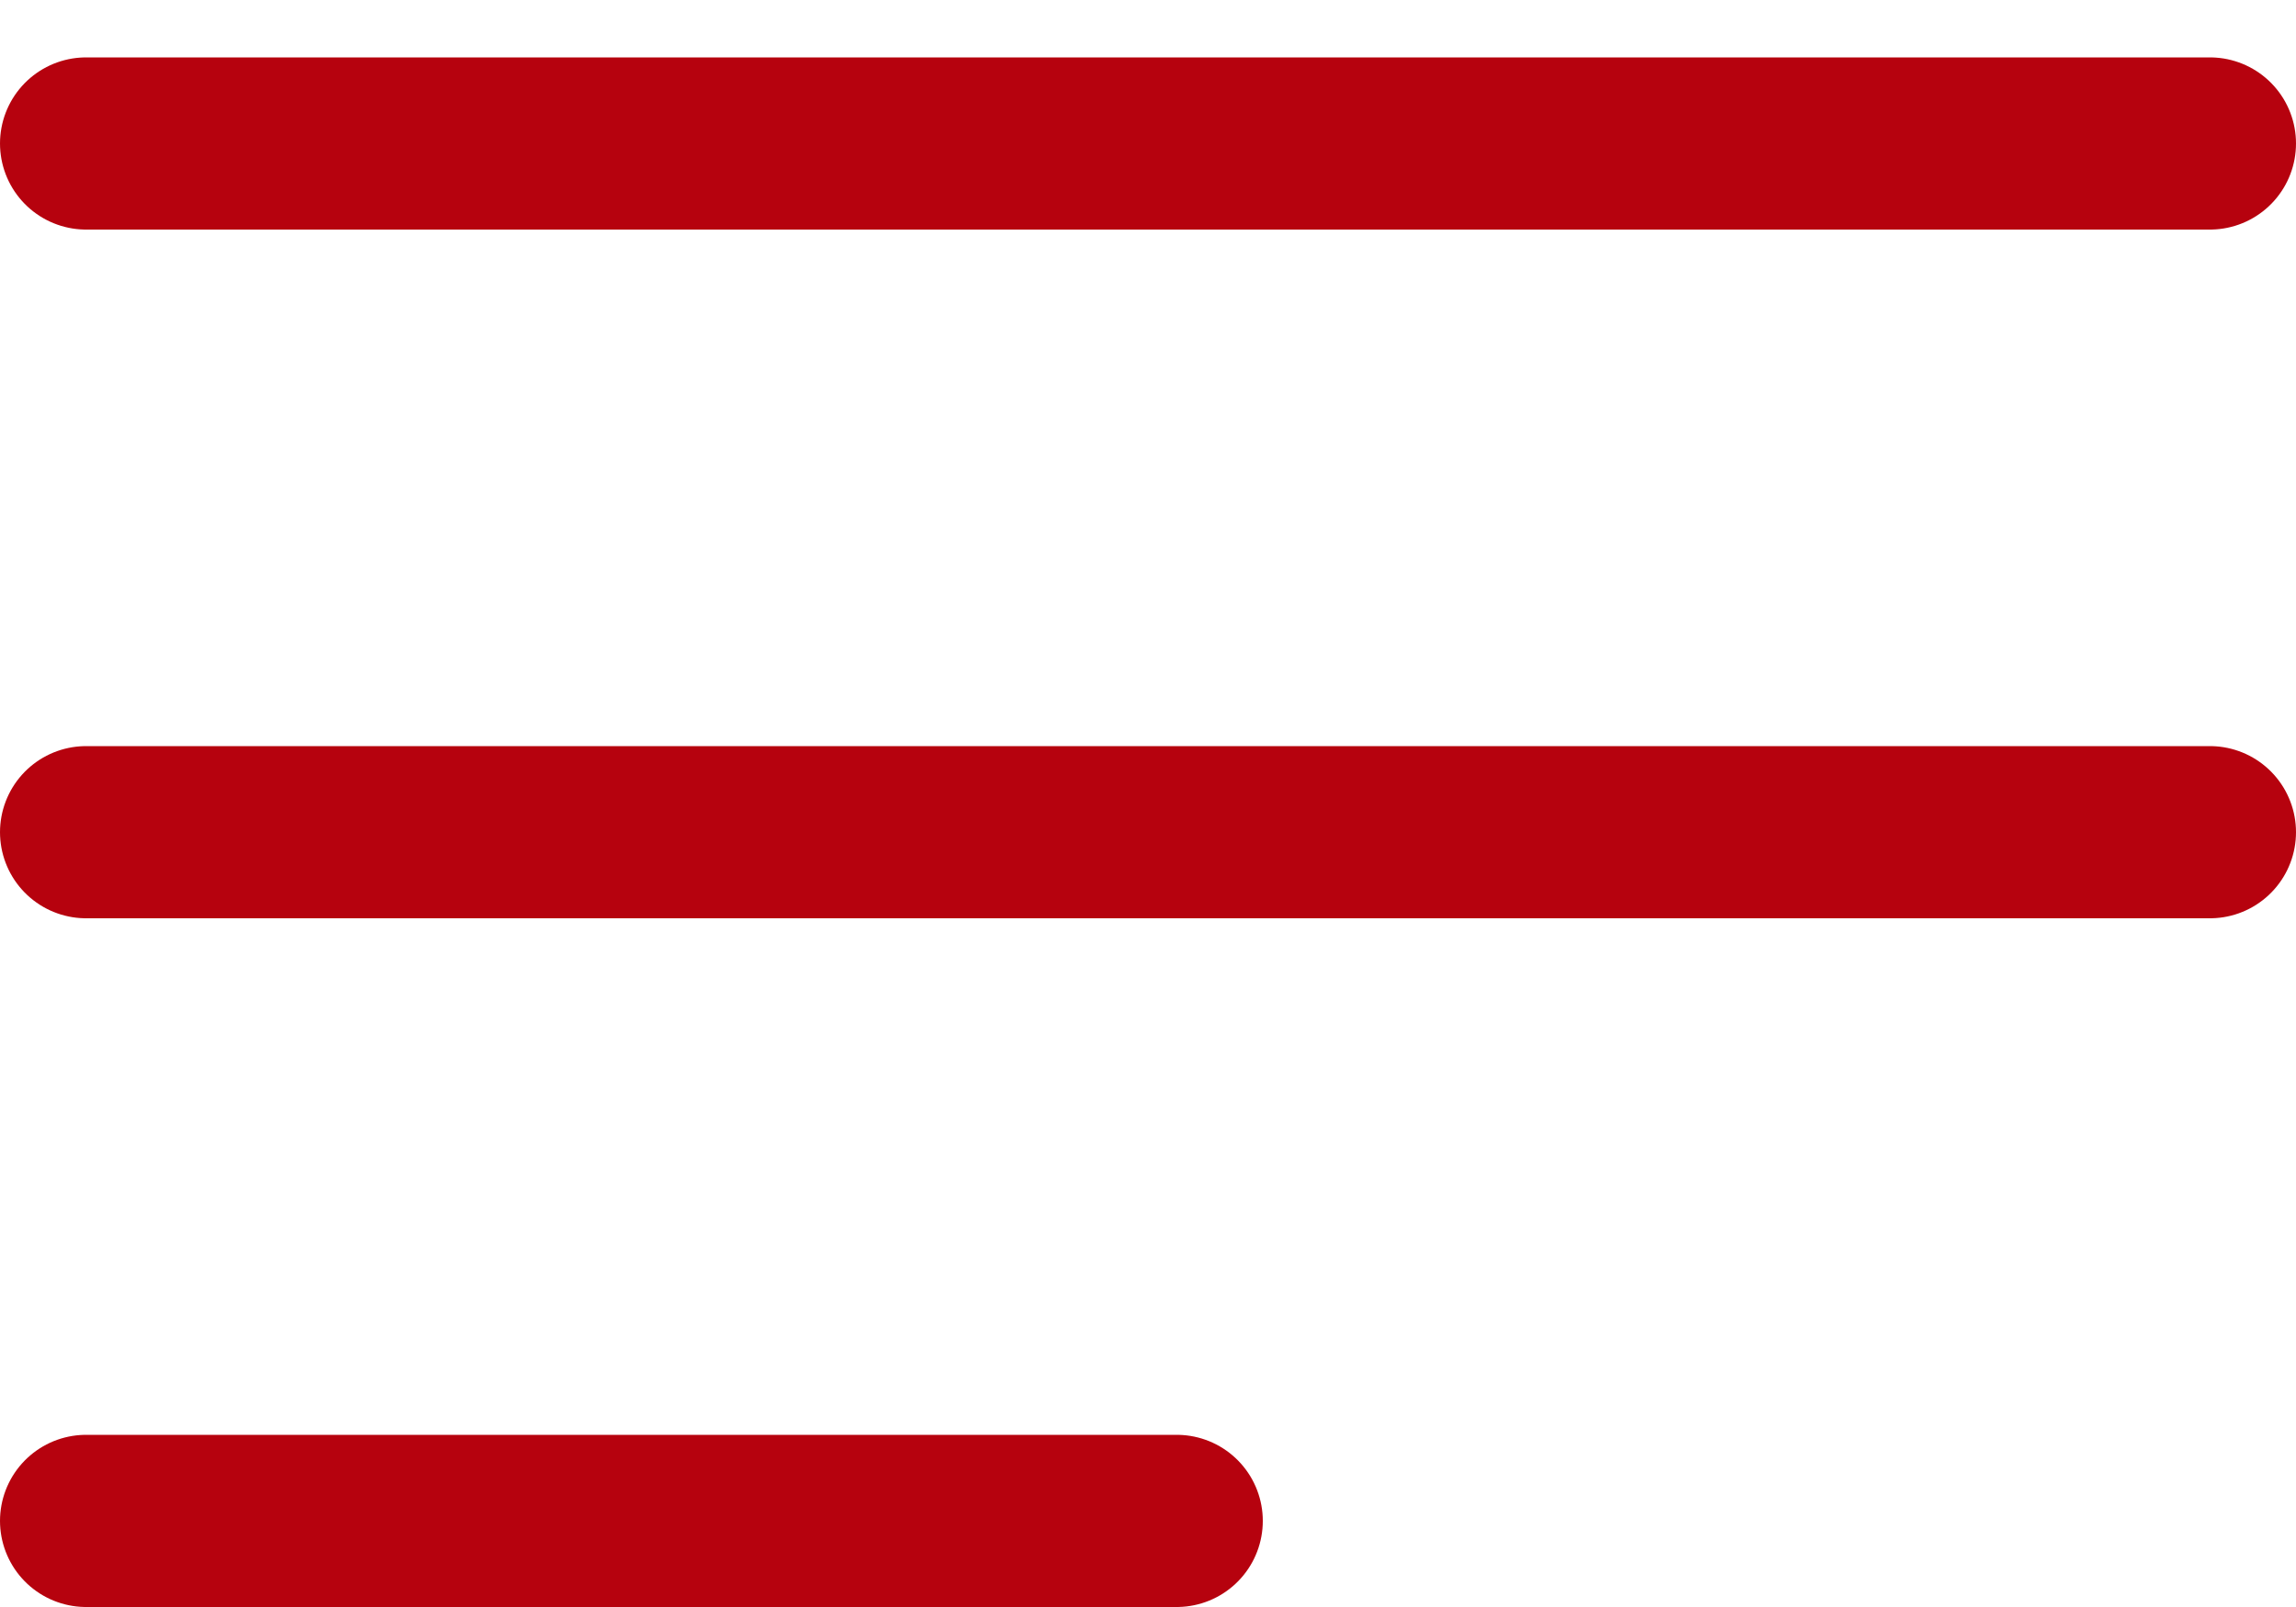 <?xml version="1.0" encoding="UTF-8"?> <svg xmlns="http://www.w3.org/2000/svg" width="20" height="14" viewBox="0 0 20 14" fill="none"><path d="M0.75 1.25H19.25M0.75 7.25H19.25M0.75 13.25H10.25" stroke="#B6020E" stroke-width="1.5" stroke-linecap="round"></path></svg> 